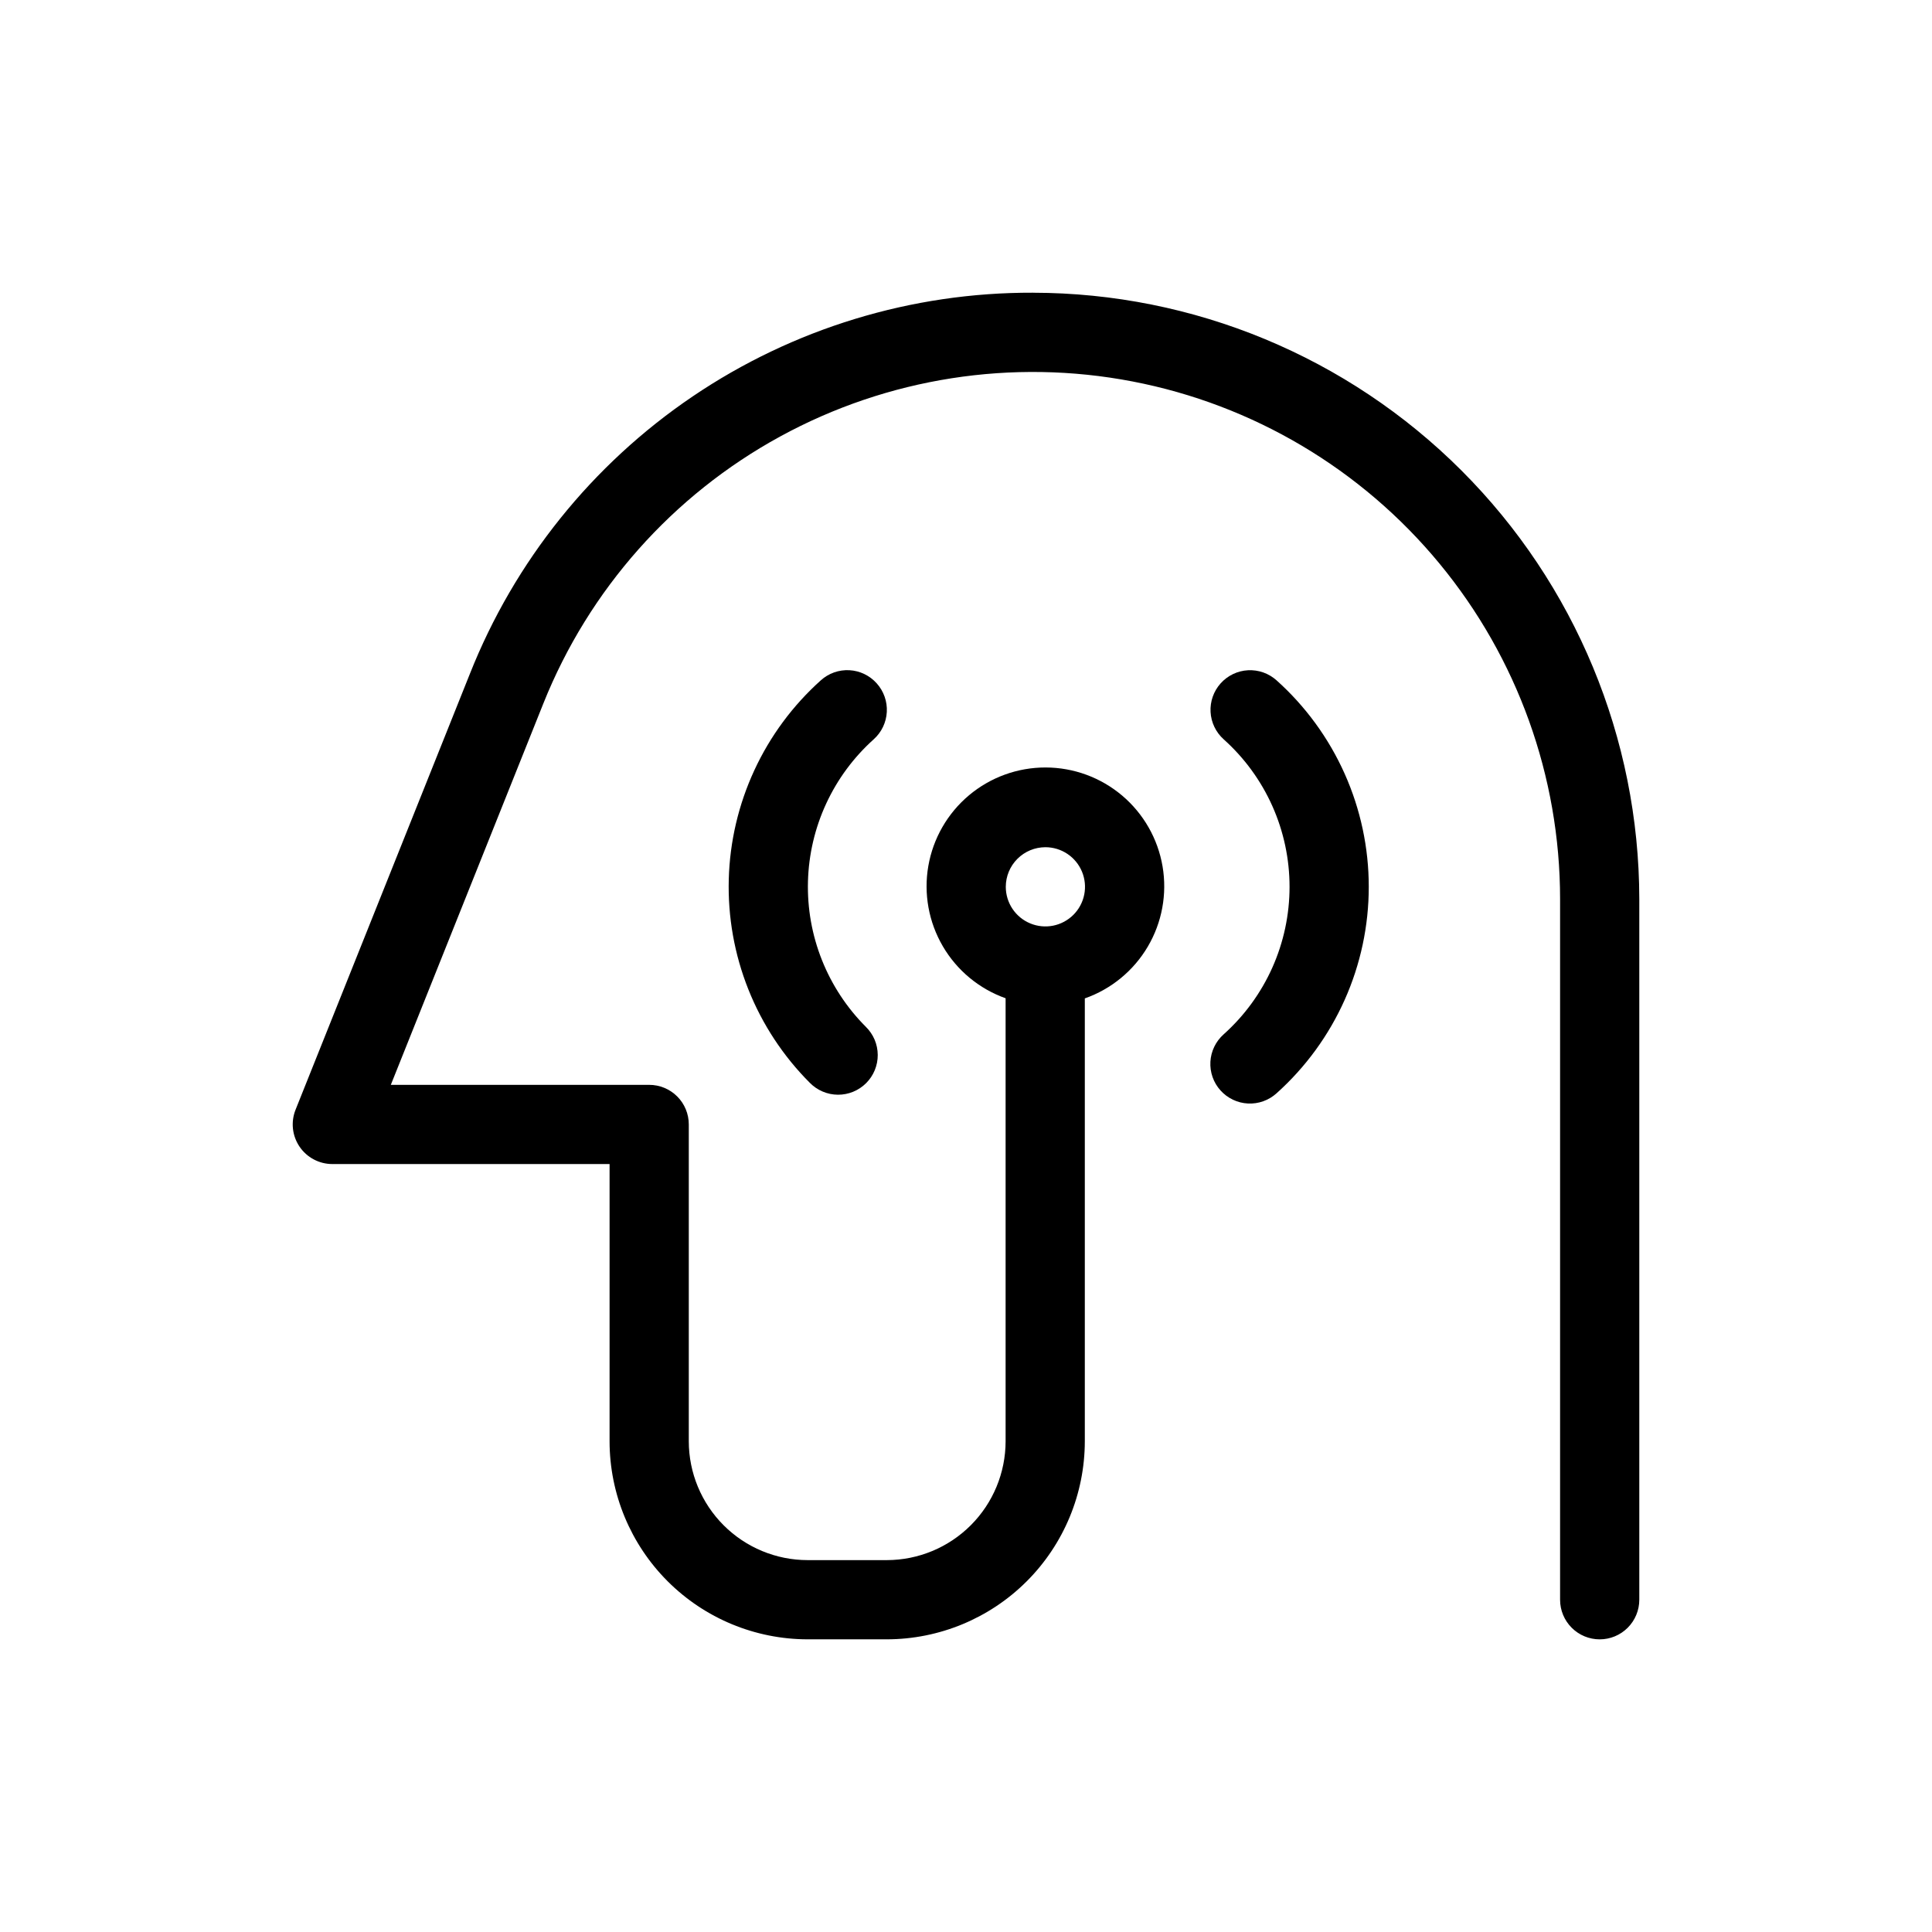 <?xml version="1.0" encoding="UTF-8"?>
<!-- Uploaded to: ICON Repo, www.svgrepo.com, Generator: ICON Repo Mixer Tools -->
<svg fill="#000000" width="800px" height="800px" version="1.1" viewBox="144 144 512 512" xmlns="http://www.w3.org/2000/svg">
 <g>
  <path d="m417.73 221.57c-32.137-0.102-63.562 9.48-90.18 27.496-26.613 18.016-47.184 43.633-59.027 73.508l-46.199 115.52c-0.637 1.594-0.871 3.316-0.688 5.019 0.184 1.707 0.785 3.34 1.746 4.762 0.961 1.418 2.254 2.582 3.769 3.383 1.516 0.805 3.203 1.227 4.922 1.227h73.473v73.473c0.012 13.914 5.547 27.254 15.387 37.094 9.836 9.836 23.176 15.371 37.09 15.387h20.992c13.914-0.016 27.254-5.551 37.09-15.391 9.836-9.836 15.367-23.176 15.383-37.09v-117.37c7.008-2.465 12.918-7.324 16.691-13.727 3.769-6.398 5.156-13.926 3.914-21.25s-5.035-13.973-10.707-18.773c-5.672-4.797-12.855-7.438-20.285-7.449-7.43-0.016-14.621 2.598-20.312 7.375-5.688 4.777-9.504 11.414-10.773 18.734-1.27 7.316 0.09 14.852 3.84 21.266 3.746 6.414 9.641 11.297 16.641 13.785v117.41c-0.012 8.348-3.328 16.348-9.23 22.25-5.902 5.906-13.902 9.227-22.25 9.238h-20.992c-8.348-0.008-16.352-3.328-22.254-9.234-5.902-5.902-9.223-13.906-9.234-22.254v-83.969c0-1.379-0.27-2.746-0.797-4.019-0.527-1.273-1.297-2.43-2.273-3.402-0.977-0.977-2.133-1.75-3.406-2.277-1.273-0.527-2.641-0.797-4.019-0.797h-68.469l40.445-101.12c12.062-30.145 34.246-55.141 62.738-70.703 28.492-15.562 61.516-20.719 93.395-14.578 31.879 6.137 60.625 23.188 81.297 48.219 20.676 25.031 31.988 56.48 31.992 88.945v185.69c0 2.781 1.105 5.453 3.078 7.422 1.965 1.969 4.637 3.074 7.418 3.074 2.785 0 5.457-1.105 7.422-3.074 1.969-1.969 3.074-4.641 3.074-7.422v-185.69c-0.051-42.602-16.996-83.445-47.125-113.57-30.129-30.121-70.973-47.066-113.57-47.113zm3.32 146.95c2.078 0.004 4.106 0.621 5.828 1.773 1.727 1.156 3.07 2.797 3.863 4.715 0.793 1.918 1 4.027 0.594 6.062s-1.406 3.906-2.875 5.371-3.34 2.465-5.375 2.871c-2.035 0.402-4.144 0.195-6.062-0.602-1.918-0.793-3.555-2.137-4.711-3.867-1.152-1.723-1.766-3.75-1.766-5.828 0.004-2.785 1.113-5.453 3.082-7.418 1.969-1.969 4.641-3.074 7.422-3.078z"/>
  <path d="m467.48 325.1c-1.859 2.07-2.816 4.797-2.668 7.574 0.148 2.777 1.398 5.387 3.469 7.246 5.496 4.922 9.891 10.949 12.902 17.684 3.008 6.738 4.562 14.031 4.562 21.41 0 7.379-1.555 14.672-4.562 21.41-3.012 6.734-7.406 12.762-12.902 17.684-1.035 0.918-1.879 2.031-2.481 3.277-0.605 1.246-0.953 2.594-1.031 3.977-0.078 1.383 0.117 2.766 0.574 4.07 0.457 1.305 1.168 2.508 2.094 3.535 0.926 1.031 2.043 1.867 3.289 2.461 1.25 0.598 2.606 0.941 3.984 1.012 1.383 0.07 2.766-0.133 4.066-0.598 1.305-0.465 2.504-1.184 3.527-2.113 7.688-6.891 13.836-15.328 18.047-24.754 4.211-9.426 6.387-19.637 6.387-29.961 0-10.328-2.176-20.535-6.387-29.961-4.211-9.43-10.359-17.863-18.047-24.754-1.027-0.922-2.223-1.633-3.523-2.094-1.301-0.457-2.68-0.656-4.055-0.582-1.379 0.074-2.727 0.422-3.969 1.016-1.242 0.598-2.356 1.434-3.277 2.461z"/>
  <path d="m376.34 325.1c-0.918-1.031-2.031-1.871-3.273-2.469-1.242-0.602-2.594-0.945-3.969-1.02-1.379-0.074-2.758 0.125-4.059 0.586-1.301 0.461-2.496 1.176-3.519 2.102-7.434 6.668-13.43 14.781-17.621 23.844-4.191 9.062-6.496 18.883-6.766 28.863-0.273 9.98 1.492 19.914 5.188 29.191 3.695 9.273 9.238 17.703 16.297 24.766 0.973 0.988 2.129 1.777 3.406 2.316 1.277 0.543 2.648 0.824 4.039 0.832 1.387 0.008 2.758-0.262 4.043-0.789 1.281-0.527 2.449-1.305 3.43-2.285 0.98-0.98 1.758-2.144 2.285-3.43 0.527-1.281 0.797-2.656 0.789-4.043s-0.289-2.762-0.828-4.039c-0.543-1.277-1.332-2.434-2.324-3.406-5.039-5.047-9-11.066-11.637-17.691-2.641-6.629-3.898-13.723-3.703-20.855 0.195-7.129 1.84-14.148 4.836-20.621 2.996-6.473 7.281-12.266 12.59-17.031 1.023-0.918 1.859-2.031 2.457-3.277 0.594-1.242 0.938-2.59 1.012-3.969 0.074-1.375-0.121-2.754-0.582-4.051-0.457-1.301-1.168-2.5-2.09-3.523z"/>
 </g>
</svg>